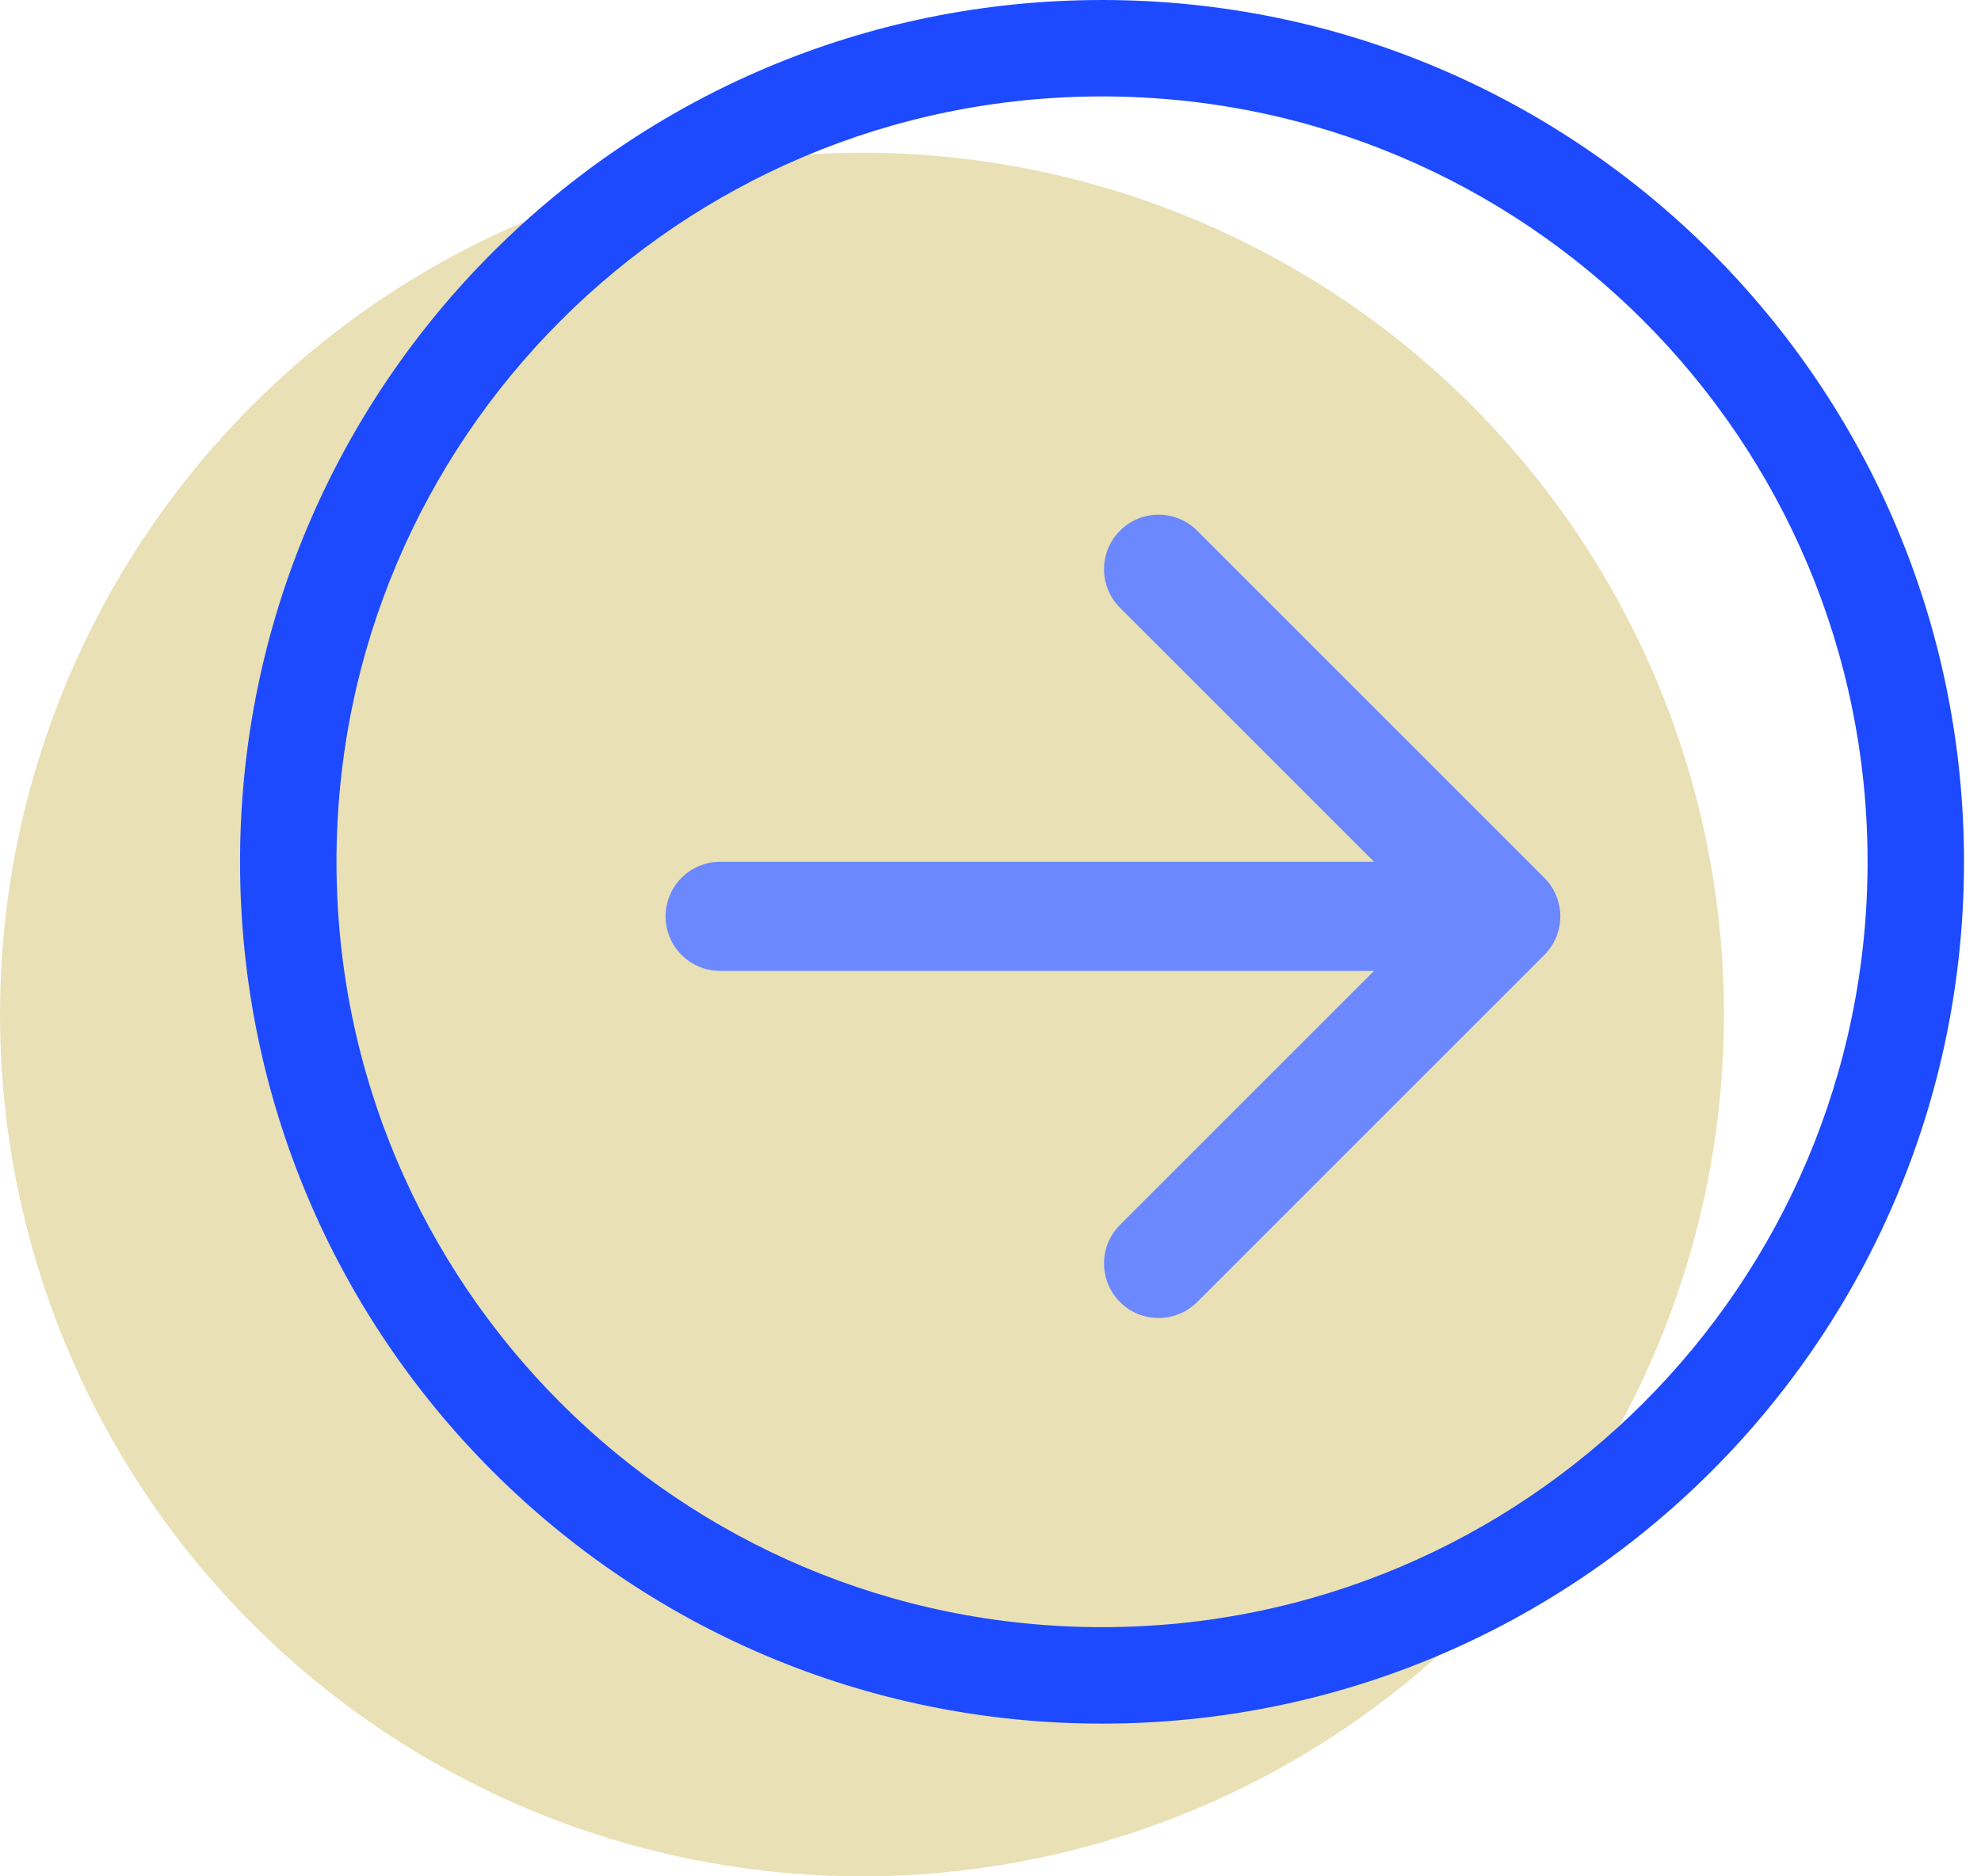 <svg width="57" height="54" viewBox="0 0 57 54" fill="none" xmlns="http://www.w3.org/2000/svg">
<circle cx="24.802" cy="29.197" r="24.802" fill="#EAE0B6"/>
<path d="M56.511 24.802C56.511 38.5 45.407 49.605 31.709 49.605C18.011 49.605 6.907 38.5 6.907 24.802C6.907 11.104 18.011 0 31.709 0C45.407 0 56.511 11.104 56.511 24.802ZM9.682 24.802C9.682 36.968 19.544 46.829 31.709 46.829C43.874 46.829 53.736 36.968 53.736 24.802C53.736 12.637 43.874 2.775 31.709 2.775C19.544 2.775 9.682 12.637 9.682 24.802Z" fill="#1D4AFF"/>
<path fill-rule="evenodd" clip-rule="evenodd" d="M34.446 15.272L44.436 25.262C45.049 25.875 45.049 26.869 44.436 27.482L34.446 37.472C33.833 38.085 32.839 38.085 32.226 37.472C31.613 36.859 31.613 35.865 32.226 35.252L39.536 27.942L20.721 27.942C19.854 27.942 19.151 27.239 19.151 26.372C19.151 25.505 19.854 24.802 20.721 24.802L39.536 24.802L32.226 17.492C31.613 16.879 31.613 15.885 32.226 15.272C32.839 14.659 33.833 14.659 34.446 15.272Z" fill="#6B88FF"/>
</svg>
